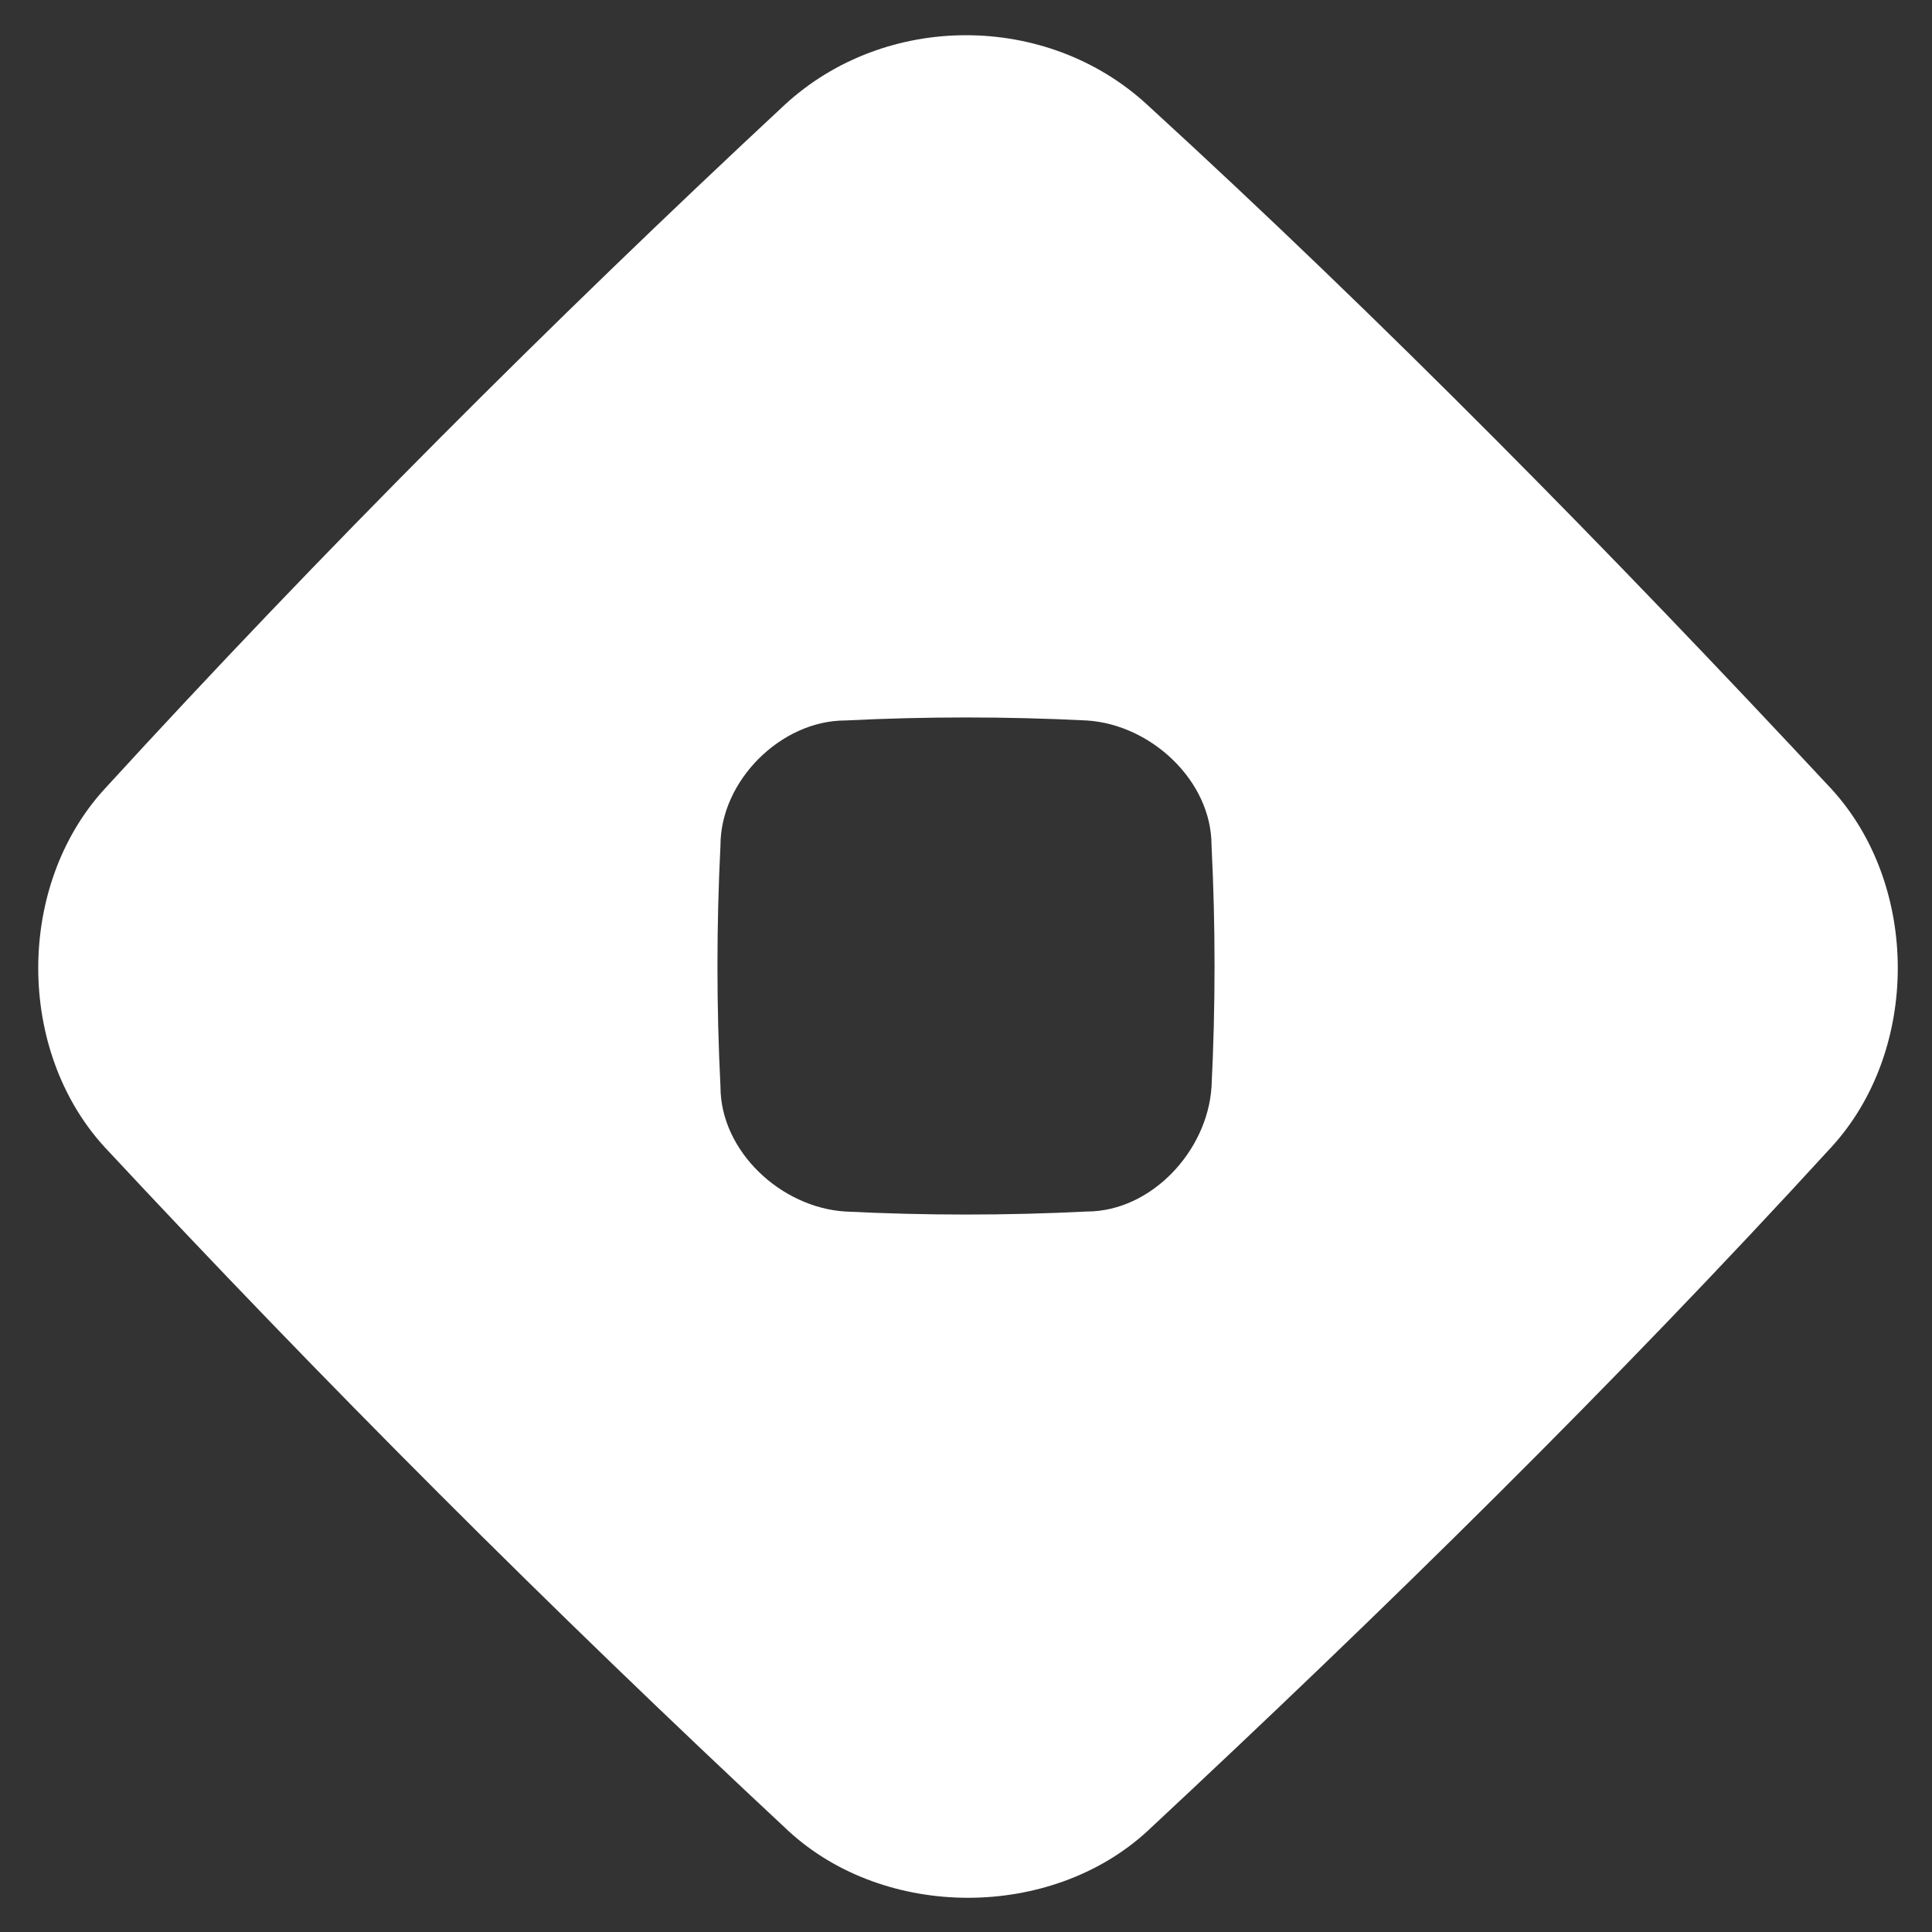<svg width="24" height="24" viewBox="0 0 24 24" fill="none" xmlns="http://www.w3.org/2000/svg">
<rect x="0" y="0" width="24" height="24" fill="#333333" stroke="none"/>
<g clip-path="url(#clip0_12601_52993)">
<path d="M9.75 1.3C11 0.15 13.001 0.15 14.25 1.3C17.2 4 20 6.85 22.75 9.8C23.85 11 23.85 13.05 22.75 14.25C20.05 17.2 17.2 20 14.25 22.75C13.05 23.85 11 23.85 9.8 22.75C6.85 20 4 17.15 1.3 14.25C0.2 13.05 0.2 11 1.3 9.8C4 6.85 6.85 4 9.75 1.3ZM13.5 8.95C12.501 8.9 11.5 8.9 10.5 8.95C9.7 8.95 8.95 9.7 8.95 10.5C8.9 11.5 8.9 12.5 8.95 13.5C8.95 14.3 9.7 15 10.5 15.05C11.5 15.1 12.501 15.1 13.5 15.05C14.3 15.05 15 14.3 15.05 13.5C15.1 12.5 15.1 11.5 15.05 10.5C15.05 9.7 14.3 9 13.5 8.95Z" fill="white"/>
</g>
<defs>
<clipPath id="clip0_12601_52993">
<rect width="24" height="24" fill="white"/>
</clipPath>
</defs>
</svg>
